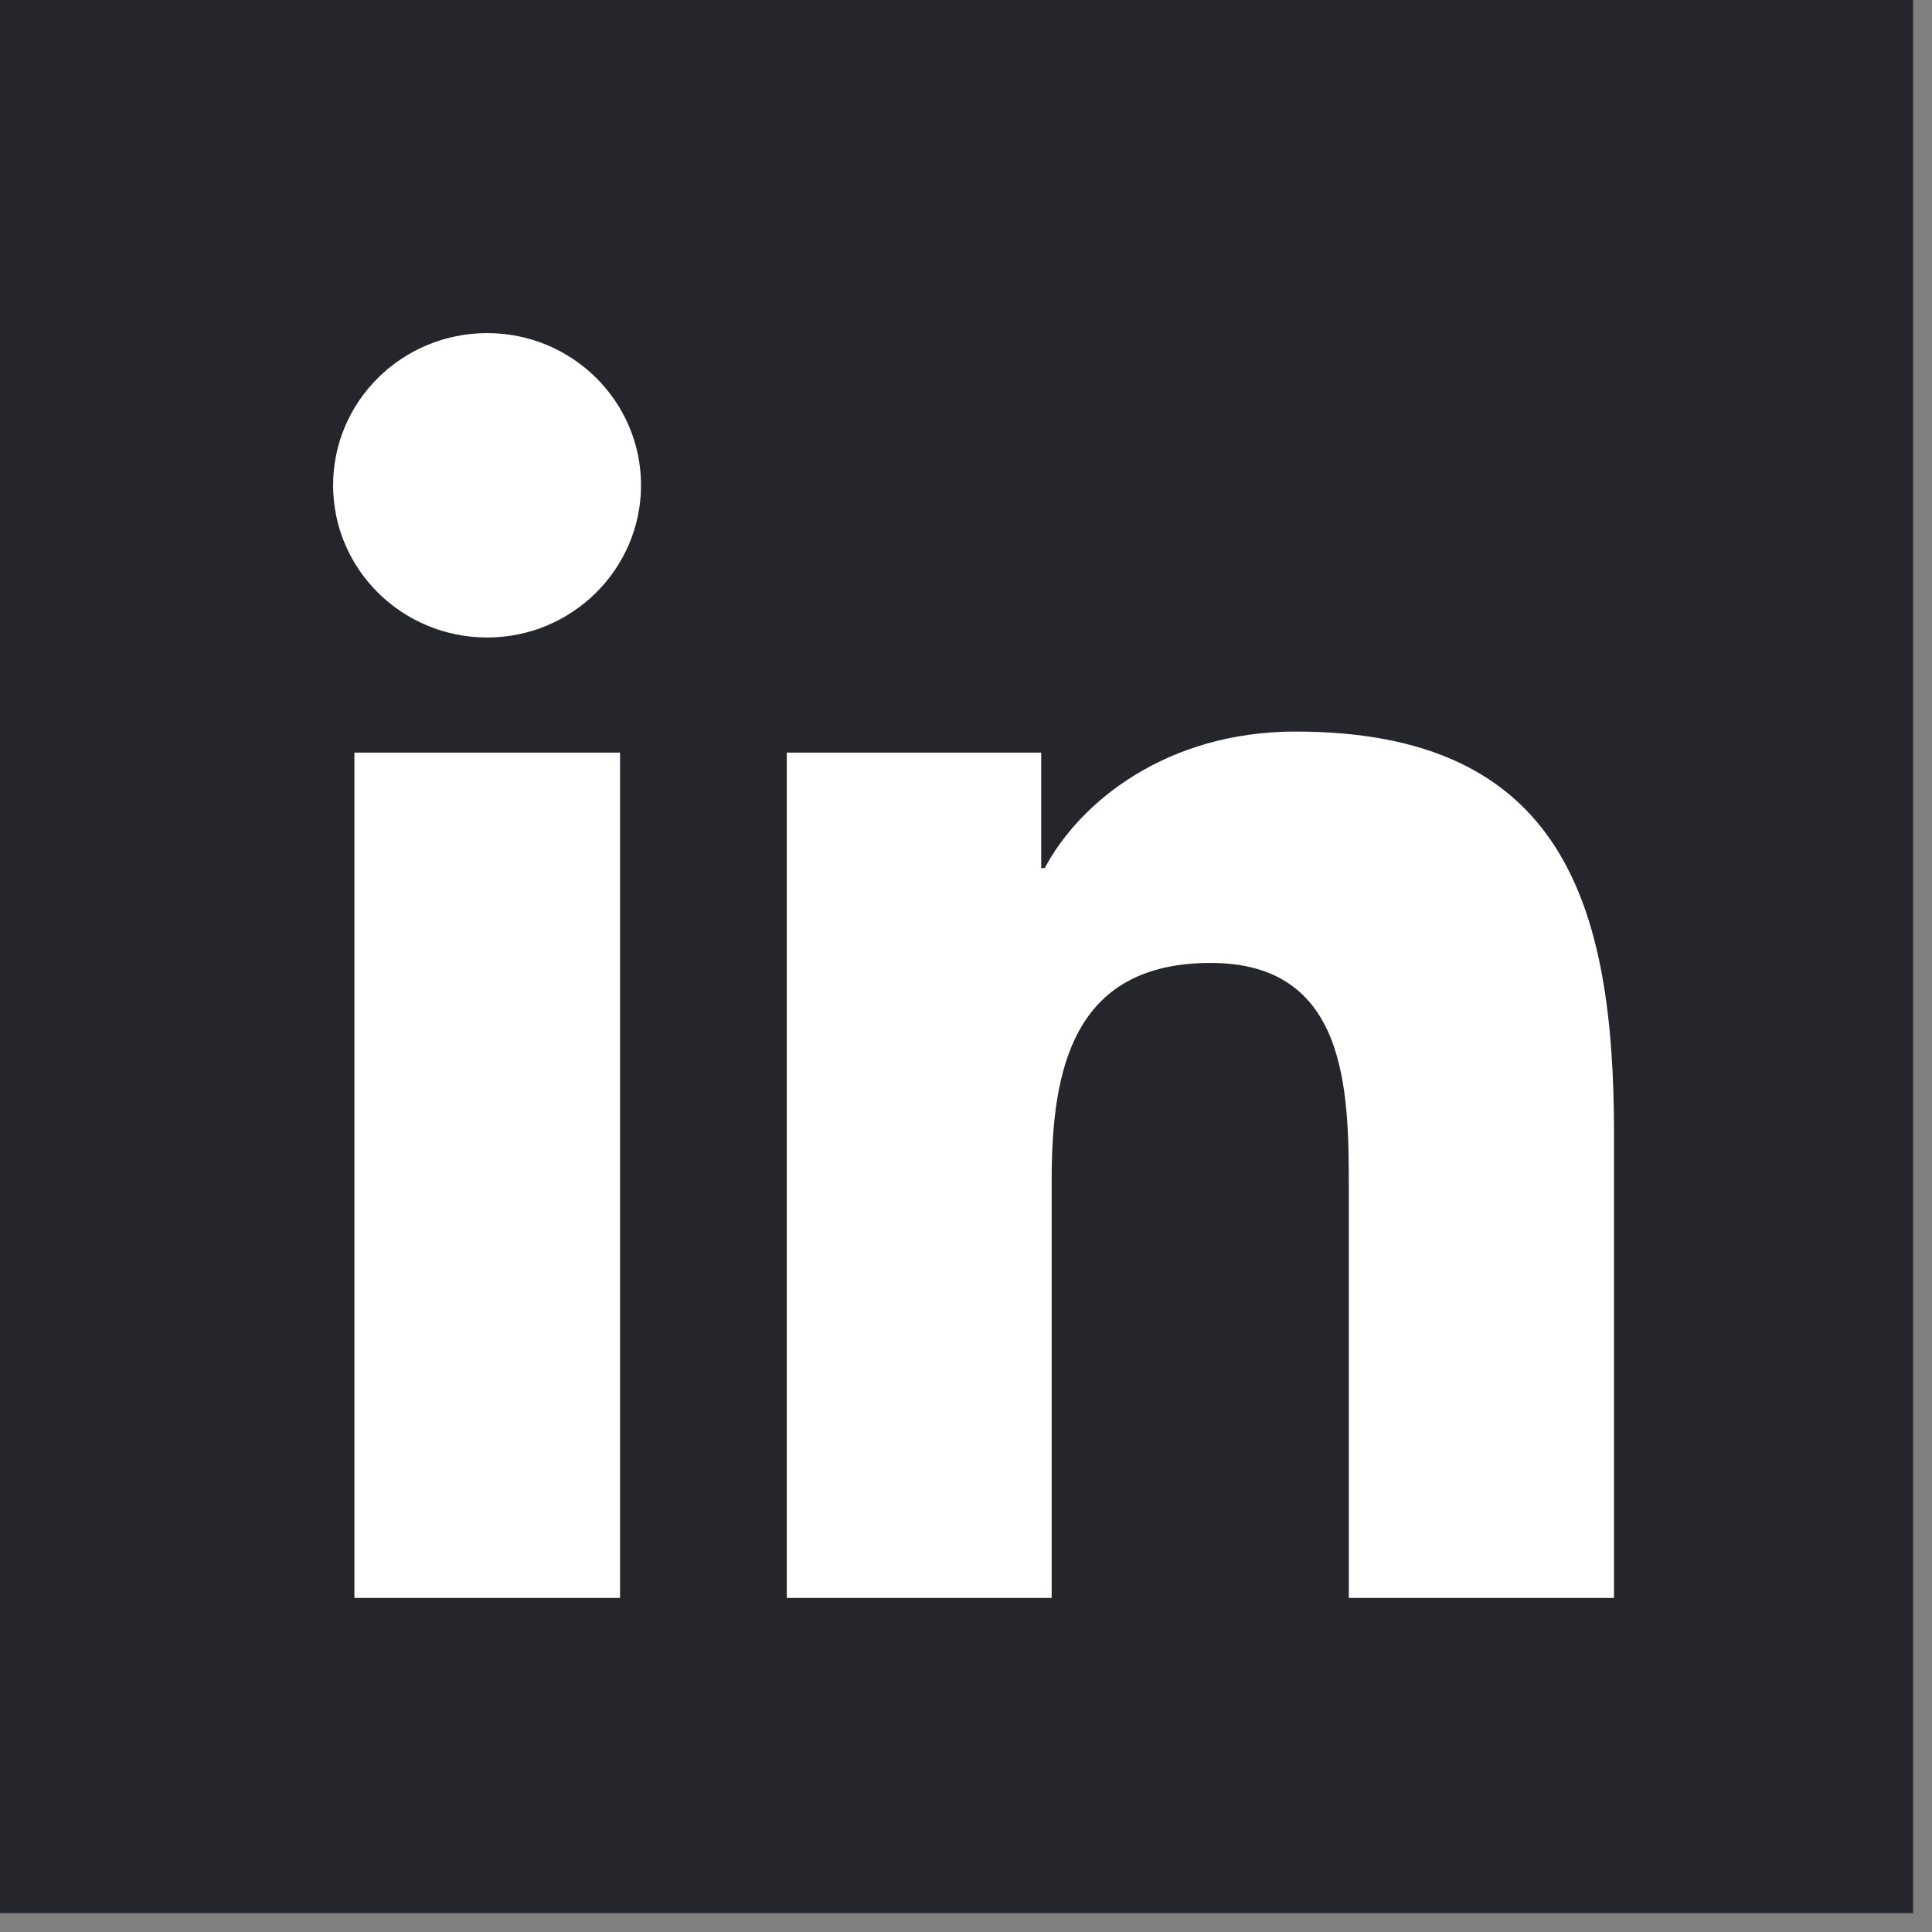<svg width="29" height="29" viewBox="0 0 29 29" fill="none" xmlns="http://www.w3.org/2000/svg">
<rect x="0" y="0" width="29" height="29" fill="#808080" stroke="none"/>
<rect width="28.716" height="28.716" fill="#25252C"/>
<path d="M9.307 23.986H5.32V11.297H9.307V23.986ZM7.314 9.569C6.034 9.569 5 8.546 5 7.284C5 6.023 6.034 5 7.314 5C8.588 5 9.622 6.023 9.622 7.284C9.622 8.541 8.588 9.569 7.314 9.569ZM24.227 23.986H20.246V17.818C20.246 16.349 20.219 14.454 18.173 14.454C16.101 14.454 15.786 16.058 15.786 17.714V23.986H11.81V11.297H15.629V13.031H15.681C16.211 12.035 17.512 10.981 19.448 10.981C23.483 10.981 24.227 13.608 24.227 17.024V23.986Z" fill="white"/>
</svg>
